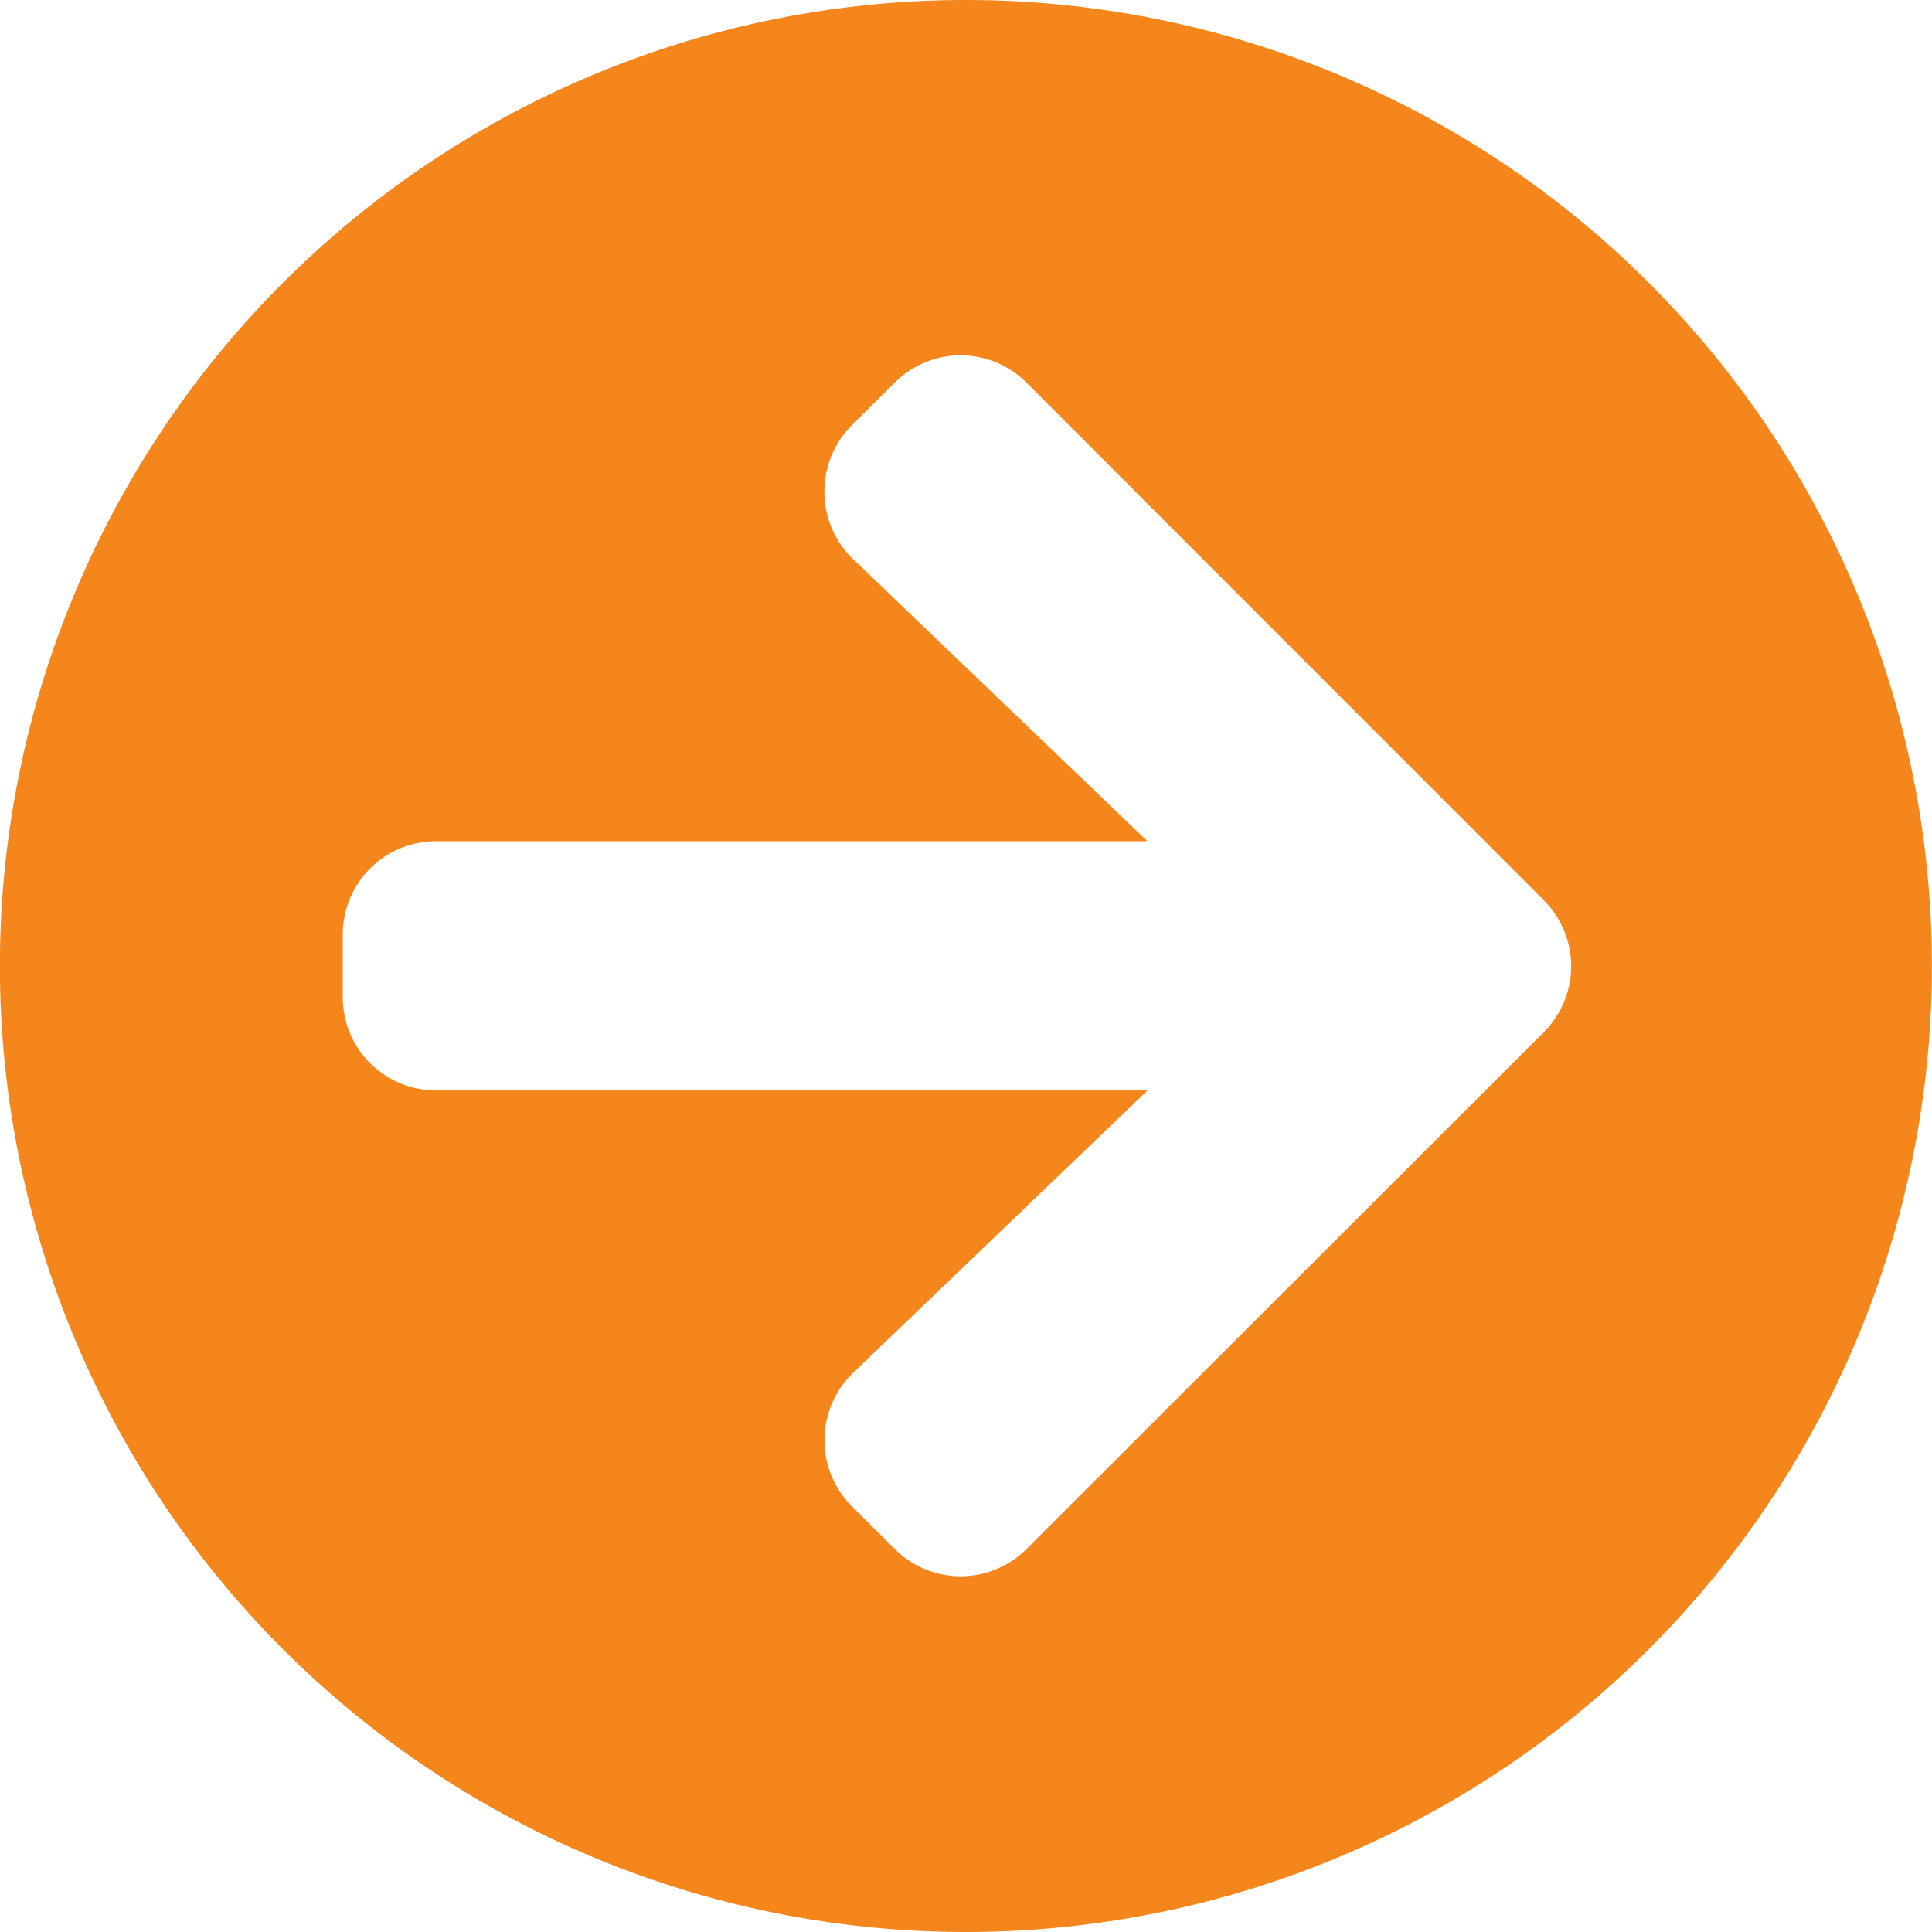 <svg xmlns="http://www.w3.org/2000/svg" width="19" height="19" viewBox="0 0 19 19">
  <path id="Icon_awesome-arrow-circle-right" data-name="Icon awesome-arrow-circle-right" d="M10.062.563a9.5,9.5,0,1,1-9.5,9.5A9.5,9.5,0,0,1,10.062.563Zm-1.107,5.5,2.892,2.773H4.853a.917.917,0,0,0-.919.919v.613a.917.917,0,0,0,.919.919h6.995L8.955,14.062a.92.92,0,0,0-.015,1.314l.421.418a.916.916,0,0,0,1.3,0l5.083-5.079a.916.916,0,0,0,0-1.3L10.66,4.328a.916.916,0,0,0-1.3,0l-.421.418a.925.925,0,0,0,.015,1.318Z" transform="translate(-0.563 -0.563)" fill="#f5861c"/>
</svg>
